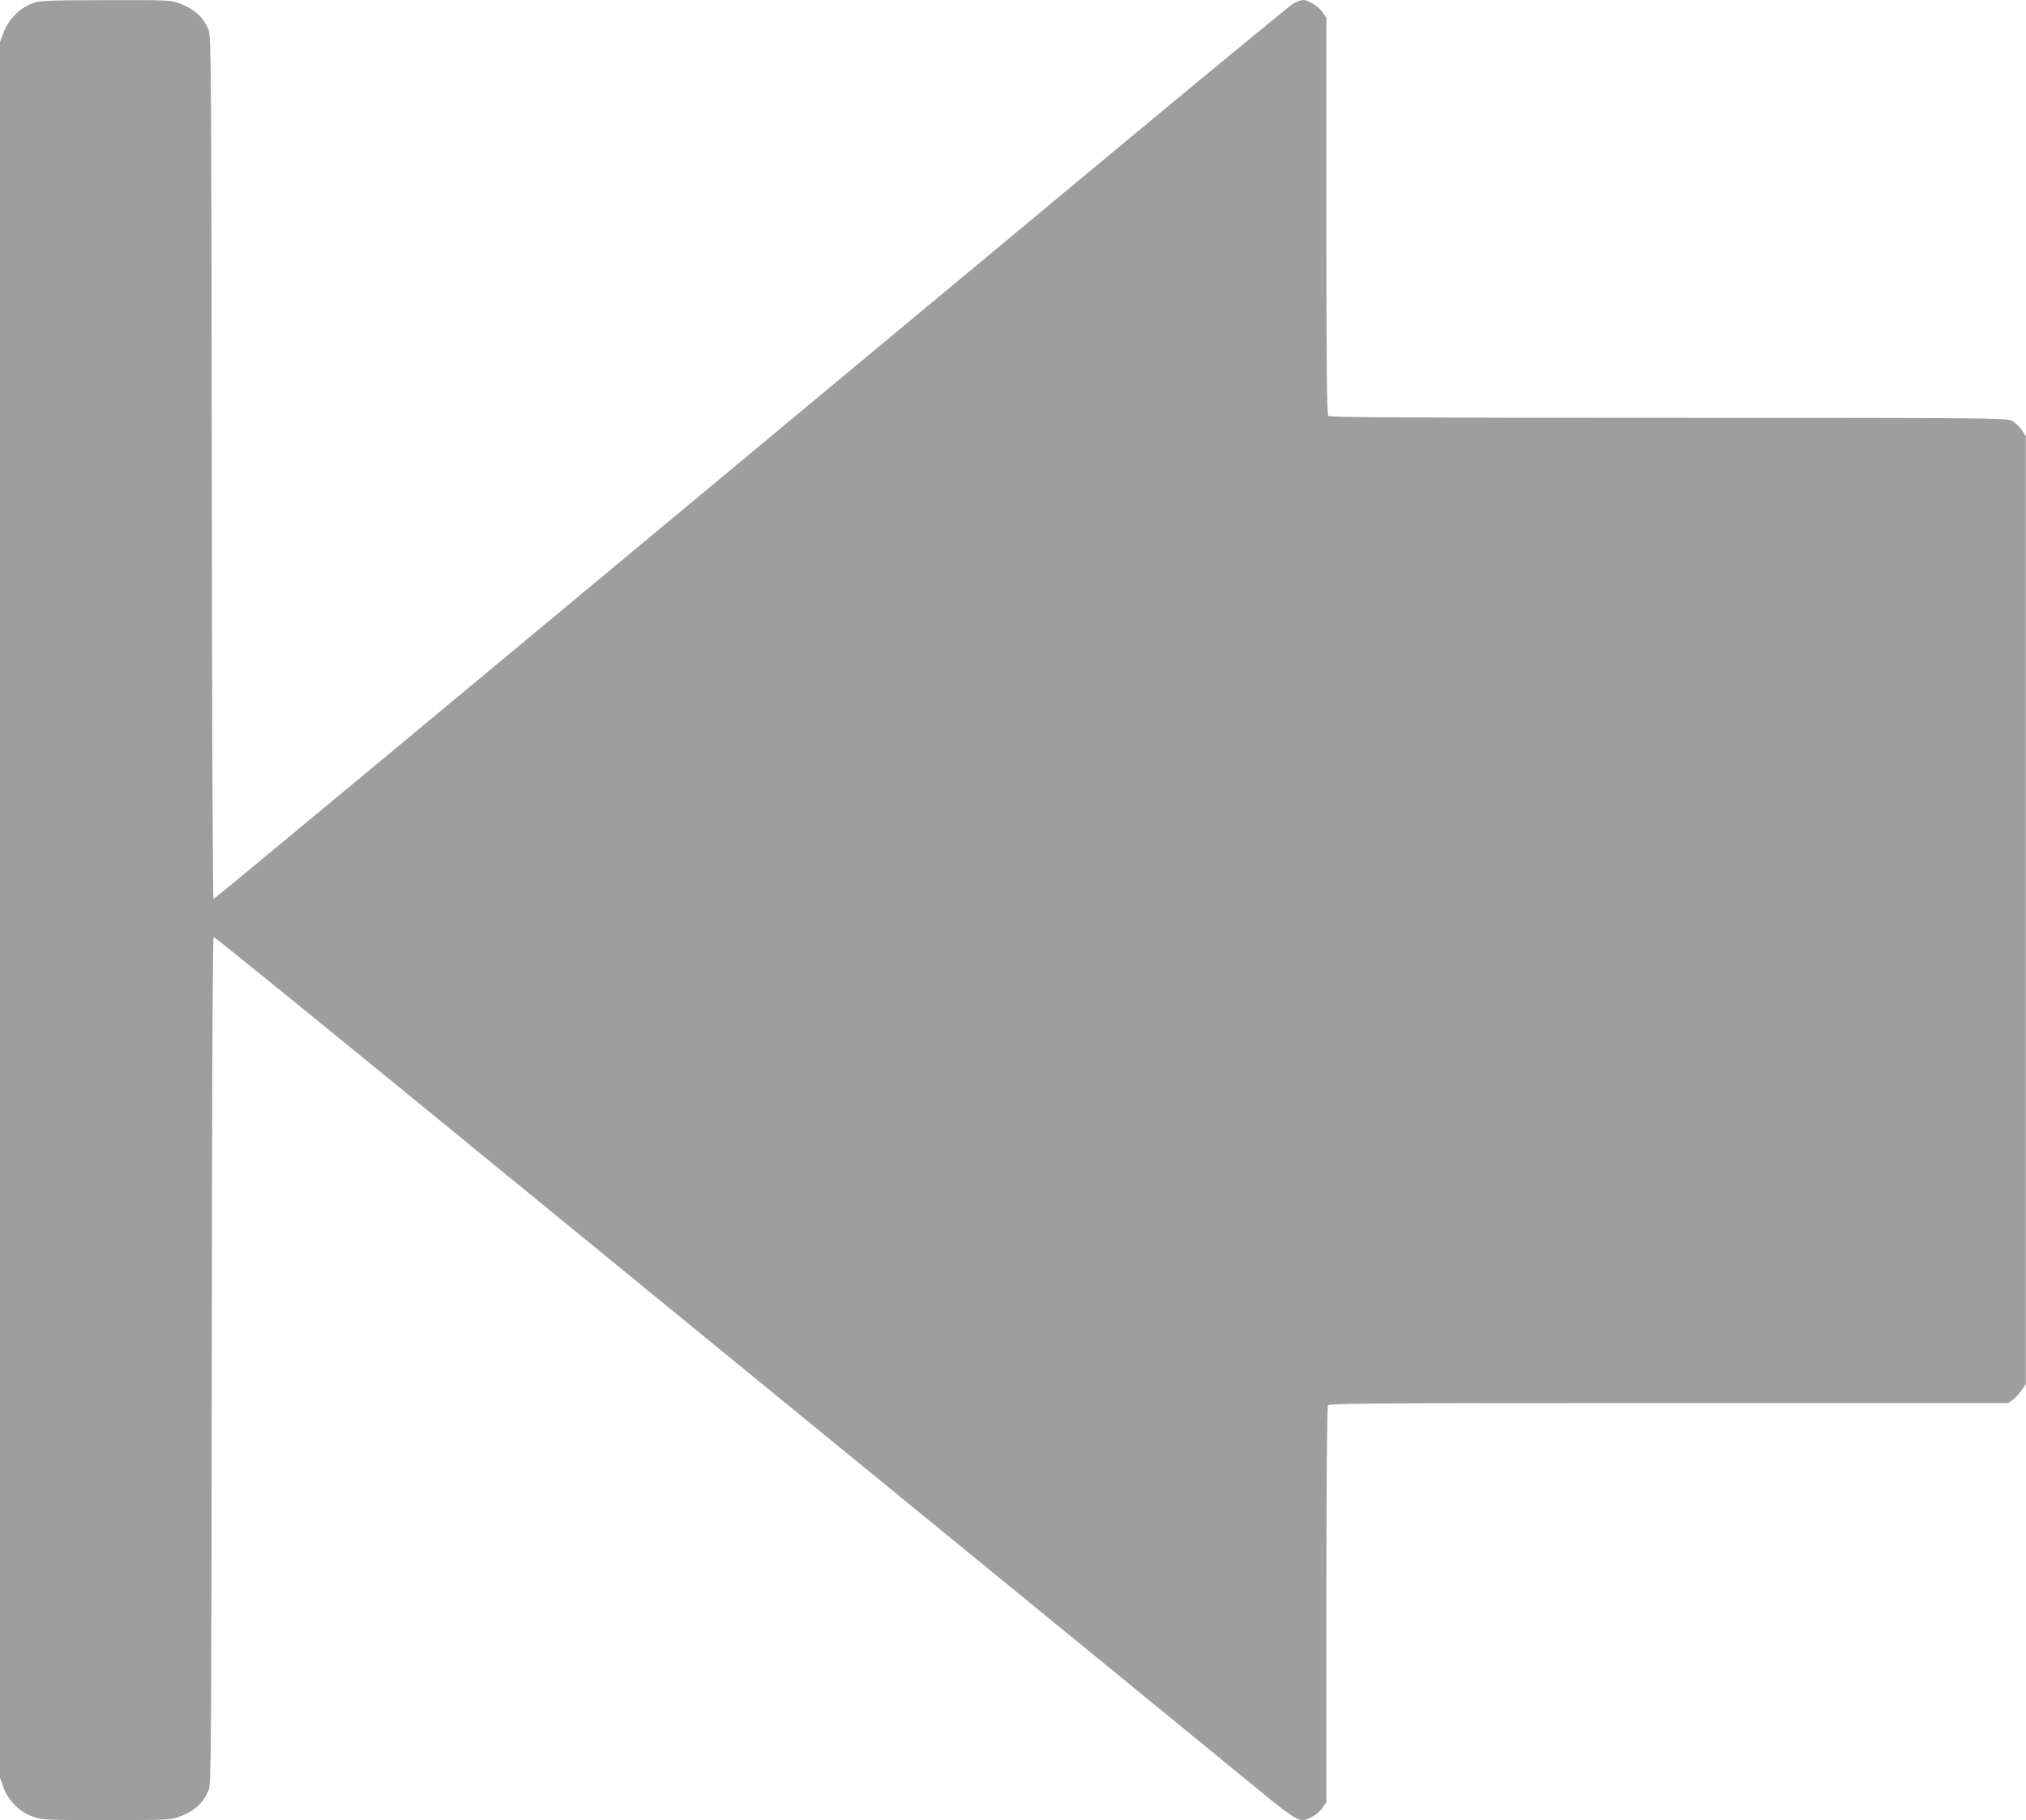 <?xml version="1.0" standalone="no"?>
<!DOCTYPE svg PUBLIC "-//W3C//DTD SVG 20010904//EN"
 "http://www.w3.org/TR/2001/REC-SVG-20010904/DTD/svg10.dtd">
<svg version="1.0" xmlns="http://www.w3.org/2000/svg"
 width="1280pt" height="1150pt" viewBox="0 0 1280 1150"
 preserveAspectRatio="xMidYMid meet">
<g transform="translate(0,1150) scale(0.1,-0.1)"
fill="#9e9e9e" stroke="none">
<path d="M200 11477 c-77 -29 -149 -104 -178 -183 l-22 -61 0 -5483 0 -5483
22 -61 c30 -83 101 -154 184 -184 59 -21 73 -22 465 -22 373 0 408 1 456 19
100 37 152 82 191 169 16 34 17 220 20 2715 1 1794 6 2677 12 2677 6 0 504
-404 1108 -897 1054 -862 3194 -2612 4632 -3787 377 -308 768 -628 870 -712
191 -156 233 -184 272 -184 35 0 100 41 125 79 l23 34 0 1246 c0 769 4 1252
10 1261 8 13 258 15 2154 15 l2144 0 29 21 c15 11 40 38 55 60 l27 39 0 2995
0 2995 -27 40 c-15 22 -43 48 -62 57 -33 17 -157 18 -2171 18 -1647 0 -2138 3
-2147 12 -9 9 -12 303 -12 1264 l0 1251 -23 34 c-25 37 -90 79 -124 79 -12 0
-40 -10 -62 -22 -22 -13 -648 -529 -1392 -1148 -4566 -3798 -5423 -4510 -5430
-4510 -5 0 -10 1227 -11 2728 -3 2541 -4 2730 -20 2764 -39 87 -91 132 -191
169 -48 18 -82 19 -462 18 -390 -1 -413 -2 -465 -22z"/>
</g>
</svg>
